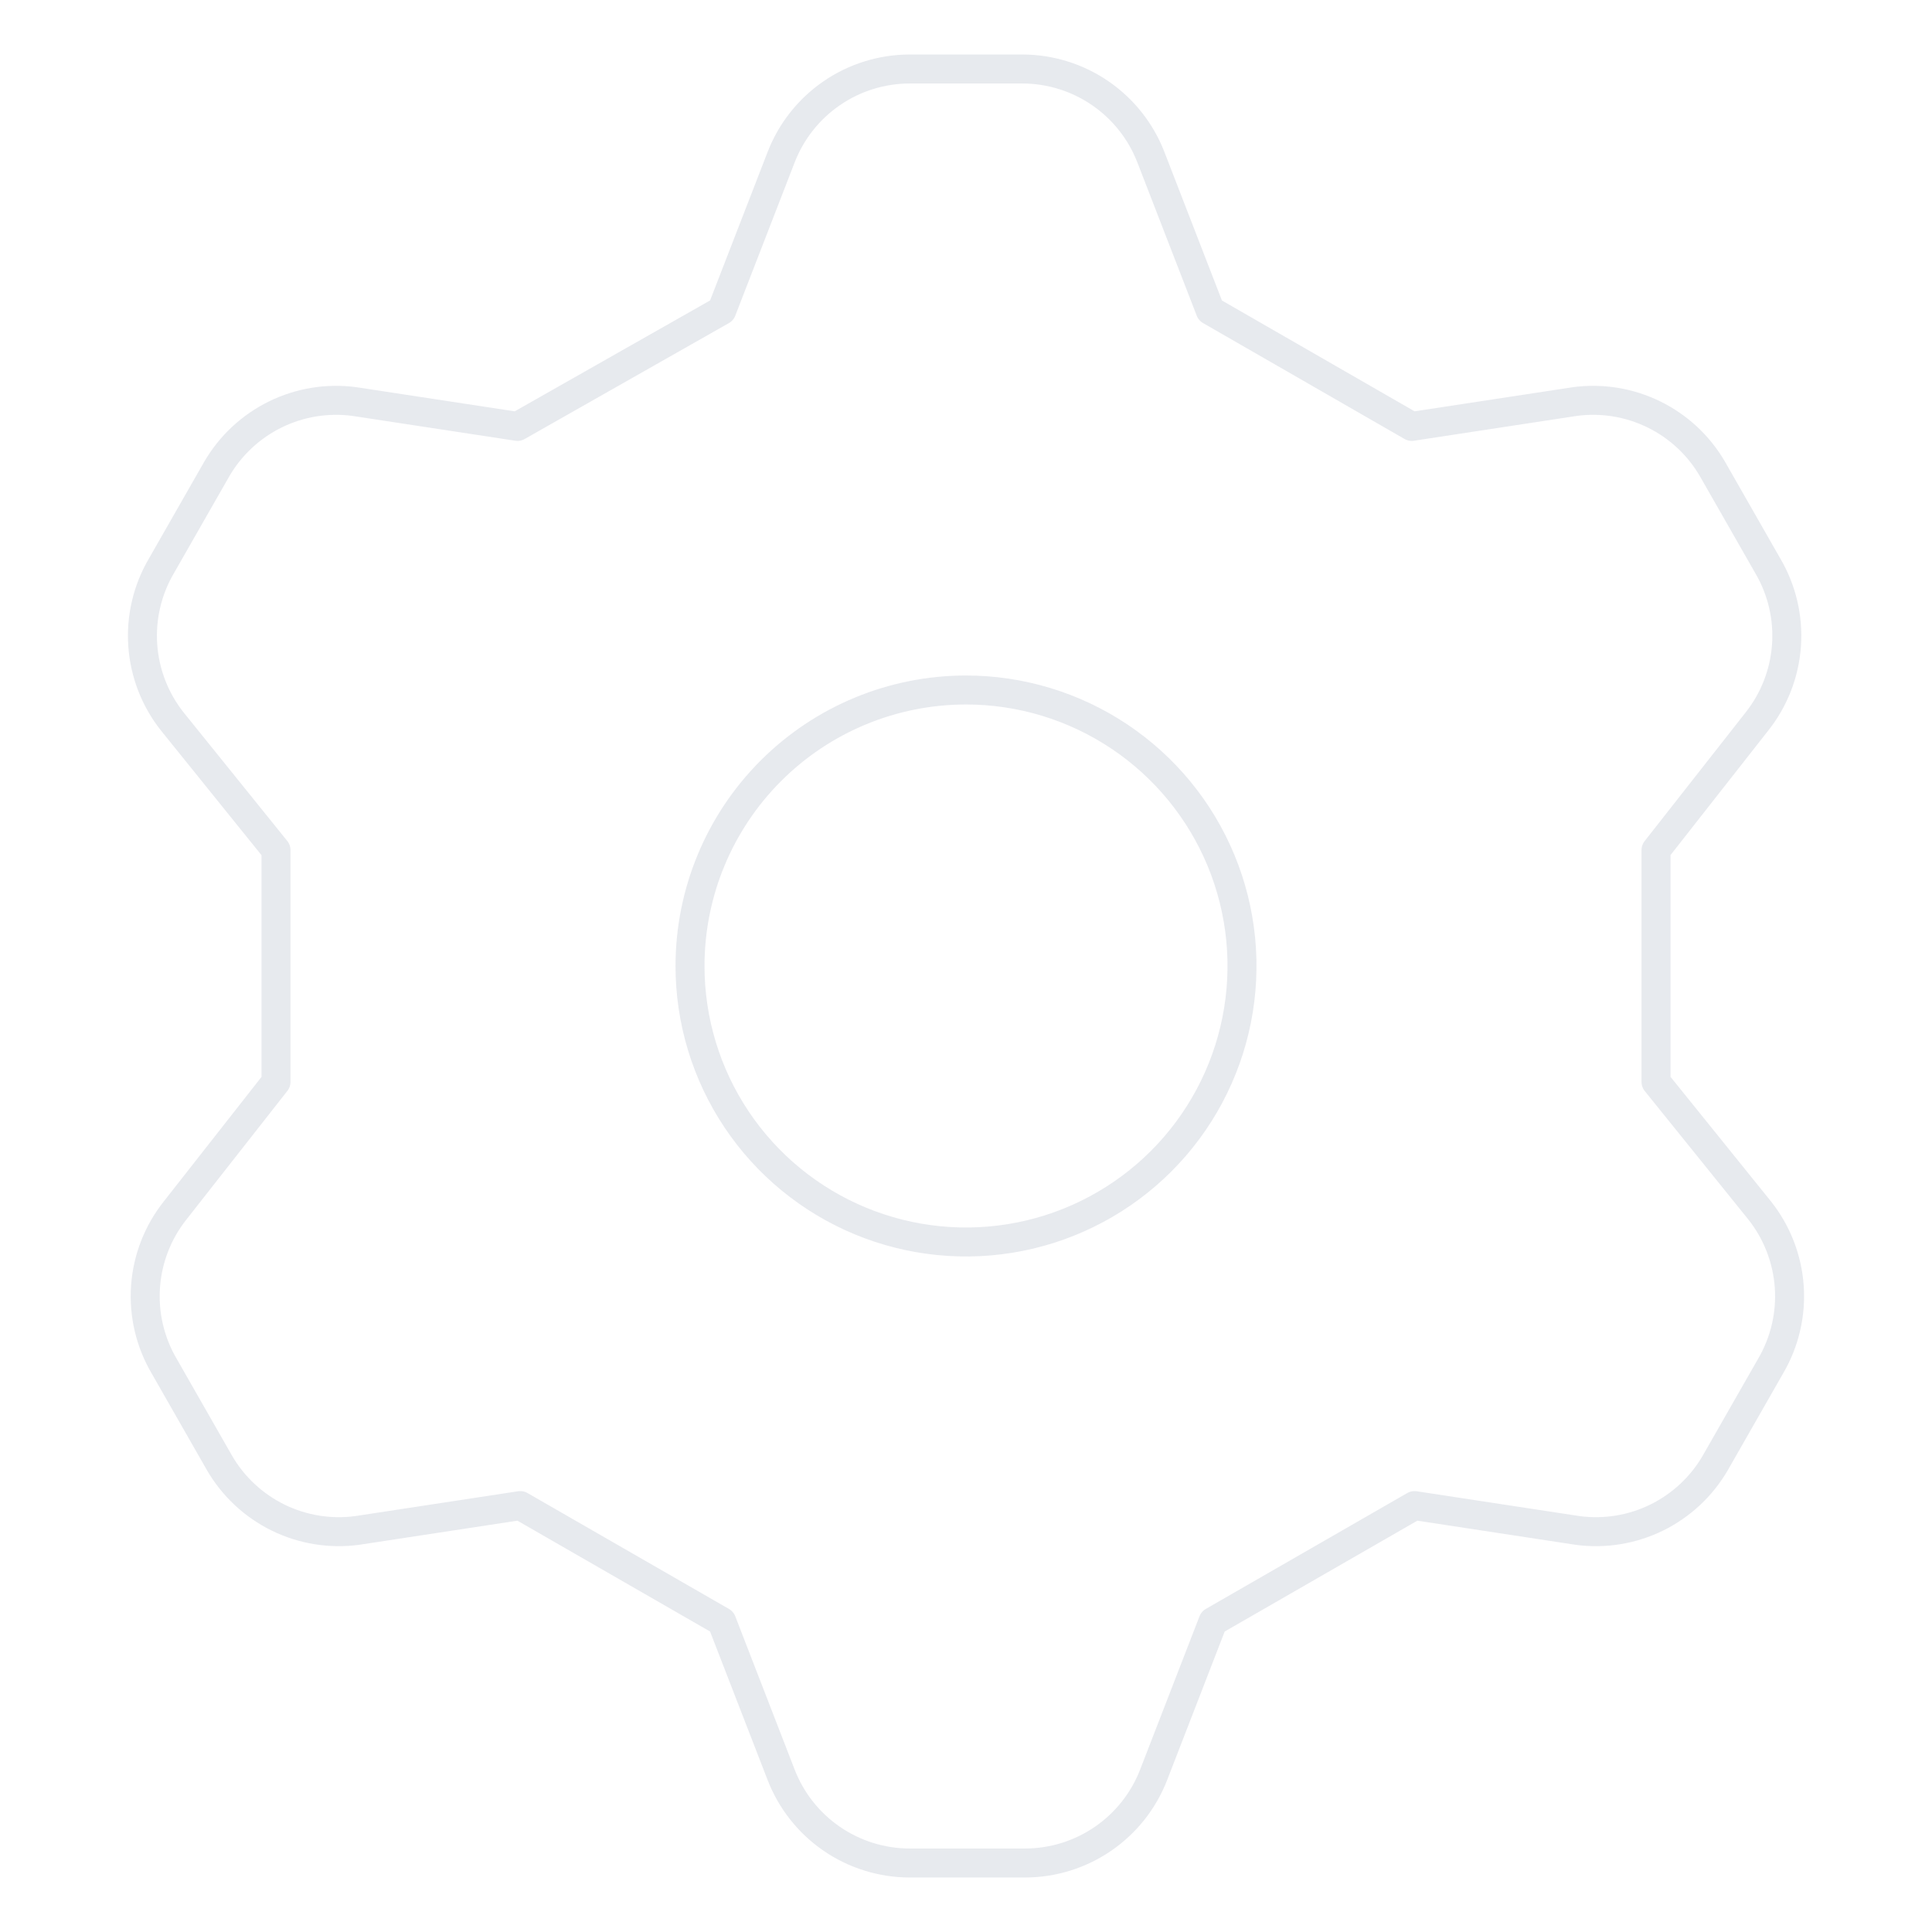 <svg width="100" height="100" viewBox="0 0 100 100" fill="none" xmlns="http://www.w3.org/2000/svg">
<g opacity="0.1">
<path d="M37.357 16.071L40.429 8.143C40.947 6.8 41.858 5.646 43.043 4.83C44.229 4.014 45.633 3.576 47.072 3.571H52.929C54.368 3.576 55.772 4.014 56.957 4.83C58.142 5.646 59.054 6.8 59.572 8.143L62.643 16.071L73.072 22.071L81.5 20.786C82.904 20.595 84.332 20.826 85.604 21.45C86.876 22.073 87.934 23.06 88.643 24.286L91.5 29.286C92.232 30.531 92.57 31.969 92.468 33.41C92.366 34.851 91.829 36.227 90.929 37.357L85.715 44V56L91.072 62.643C91.972 63.773 92.508 65.149 92.611 66.59C92.713 68.031 92.375 69.469 91.643 70.714L88.786 75.714C88.076 76.94 87.019 77.927 85.747 78.551C84.475 79.174 83.046 79.405 81.643 79.214L73.215 77.929L62.786 83.929L59.715 91.857C59.197 93.2 58.285 94.354 57.1 95.17C55.914 95.986 54.511 96.424 53.072 96.429H47.072C45.633 96.424 44.229 95.986 43.043 95.17C41.858 94.354 40.947 93.2 40.429 91.857L37.357 83.929L26.929 77.929L18.5 79.214C17.097 79.405 15.668 79.174 14.396 78.551C13.125 77.927 12.067 76.94 11.357 75.714L8.5 70.714C7.768 69.469 7.431 68.031 7.533 66.59C7.635 65.149 8.171 63.773 9.072 62.643L14.286 56V44L8.929 37.357C8.028 36.227 7.492 34.851 7.39 33.41C7.288 31.969 7.625 30.531 8.357 29.286L11.214 24.286C11.924 23.06 12.982 22.073 14.254 21.45C15.525 20.826 16.954 20.595 18.357 20.786L26.786 22.071L37.357 16.071ZM35.715 50C35.715 52.825 36.552 55.587 38.122 57.937C39.692 60.286 41.923 62.117 44.533 63.198C47.144 64.279 50.016 64.562 52.787 64.011C55.558 63.46 58.104 62.099 60.102 60.102C62.1 58.104 63.46 55.558 64.011 52.787C64.563 50.016 64.28 47.144 63.199 44.533C62.117 41.923 60.286 39.692 57.937 38.122C55.588 36.552 52.826 35.714 50 35.714C46.211 35.714 42.578 37.219 39.899 39.898C37.22 42.578 35.715 46.211 35.715 50V50Z" stroke="#0F2453" stroke-width="1.5" stroke-linecap="round" stroke-linejoin="round"/>
</g>
</svg>
